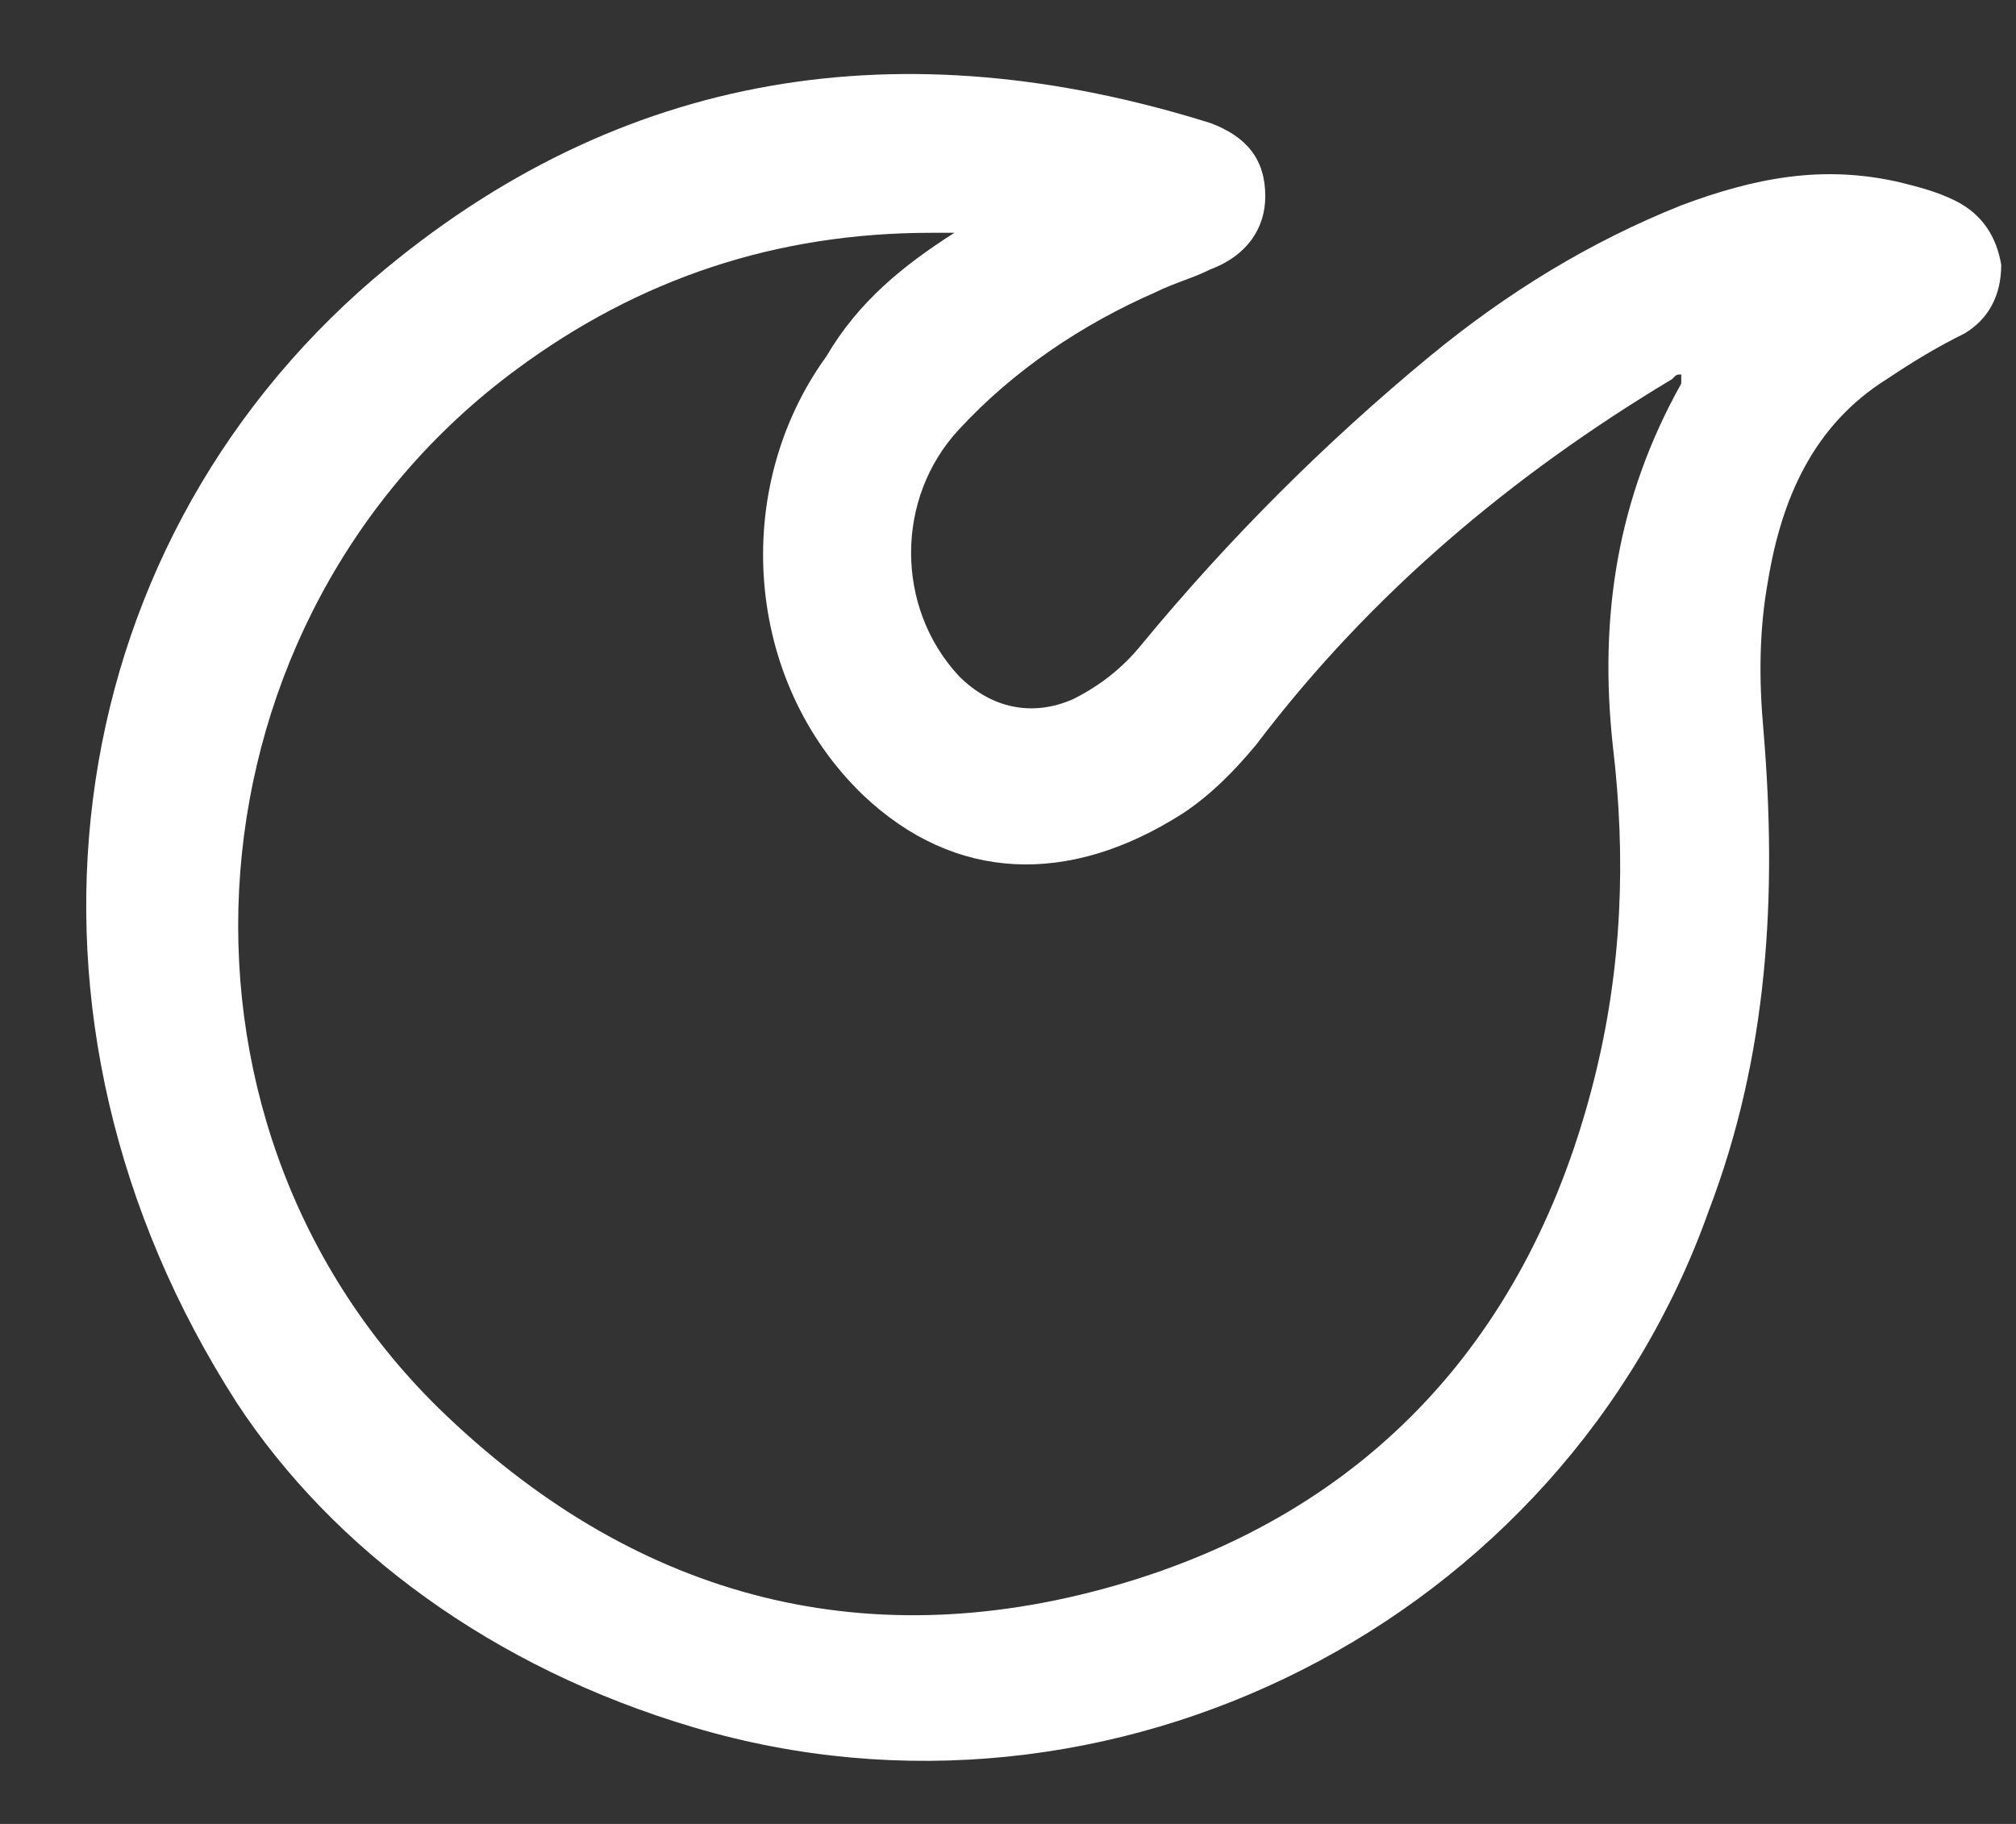 <?xml version="1.0" encoding="UTF-8"?> <svg xmlns="http://www.w3.org/2000/svg" width="21" height="19" viewBox="0 0 21 19" fill="none"><rect x="0" y="0" width="21" height="19" fill="#333333" stroke="none"/> <path d="M2.467 14.614C-0.104 10.615 0.563 5.758 3.896 2.901C6.467 0.711 9.419 0.283 12.609 1.282C12.99 1.425 13.18 1.663 13.18 2.044C13.18 2.378 12.99 2.663 12.609 2.806C12.418 2.901 12.228 2.949 12.037 3.044C11.276 3.377 10.561 3.854 9.99 4.473C9.324 5.187 9.324 6.329 9.99 7.044C10.323 7.377 10.752 7.472 11.18 7.282C11.466 7.139 11.704 6.948 11.895 6.71C12.799 5.615 13.799 4.615 14.894 3.711C15.704 3.044 16.561 2.52 17.513 2.139C18.275 1.854 18.989 1.711 19.798 1.901C19.989 1.949 20.179 1.997 20.37 2.092C20.655 2.235 20.798 2.473 20.846 2.758C20.846 3.092 20.703 3.33 20.465 3.473C20.179 3.615 19.941 3.758 19.655 3.949C18.894 4.425 18.56 5.187 18.418 6.044C18.322 6.567 18.322 7.091 18.37 7.615C18.513 9.329 18.418 10.995 17.799 12.614C16.275 16.9 11.561 19.28 7.229 17.995C5.134 17.376 3.467 16.138 2.467 14.614ZM9.942 2.425C9.8 2.425 9.752 2.425 9.704 2.425C8.086 2.425 6.657 2.901 5.372 3.854C1.896 6.425 1.467 11.614 4.562 14.662C6.562 16.614 8.943 17.28 11.609 16.519C14.275 15.757 15.942 13.9 16.608 11.234C16.894 10.091 16.942 8.948 16.799 7.758C16.656 6.425 16.846 5.187 17.513 3.996C17.513 3.996 17.513 3.949 17.513 3.901C17.465 3.901 17.465 3.901 17.418 3.949C15.751 4.949 14.275 6.187 13.085 7.758C12.847 8.044 12.609 8.282 12.323 8.472C11.133 9.234 9.942 9.186 8.99 8.282C7.752 7.091 7.609 5.091 8.609 3.711C8.943 3.139 9.419 2.758 9.942 2.425Z" fill="white"></path> </svg> 